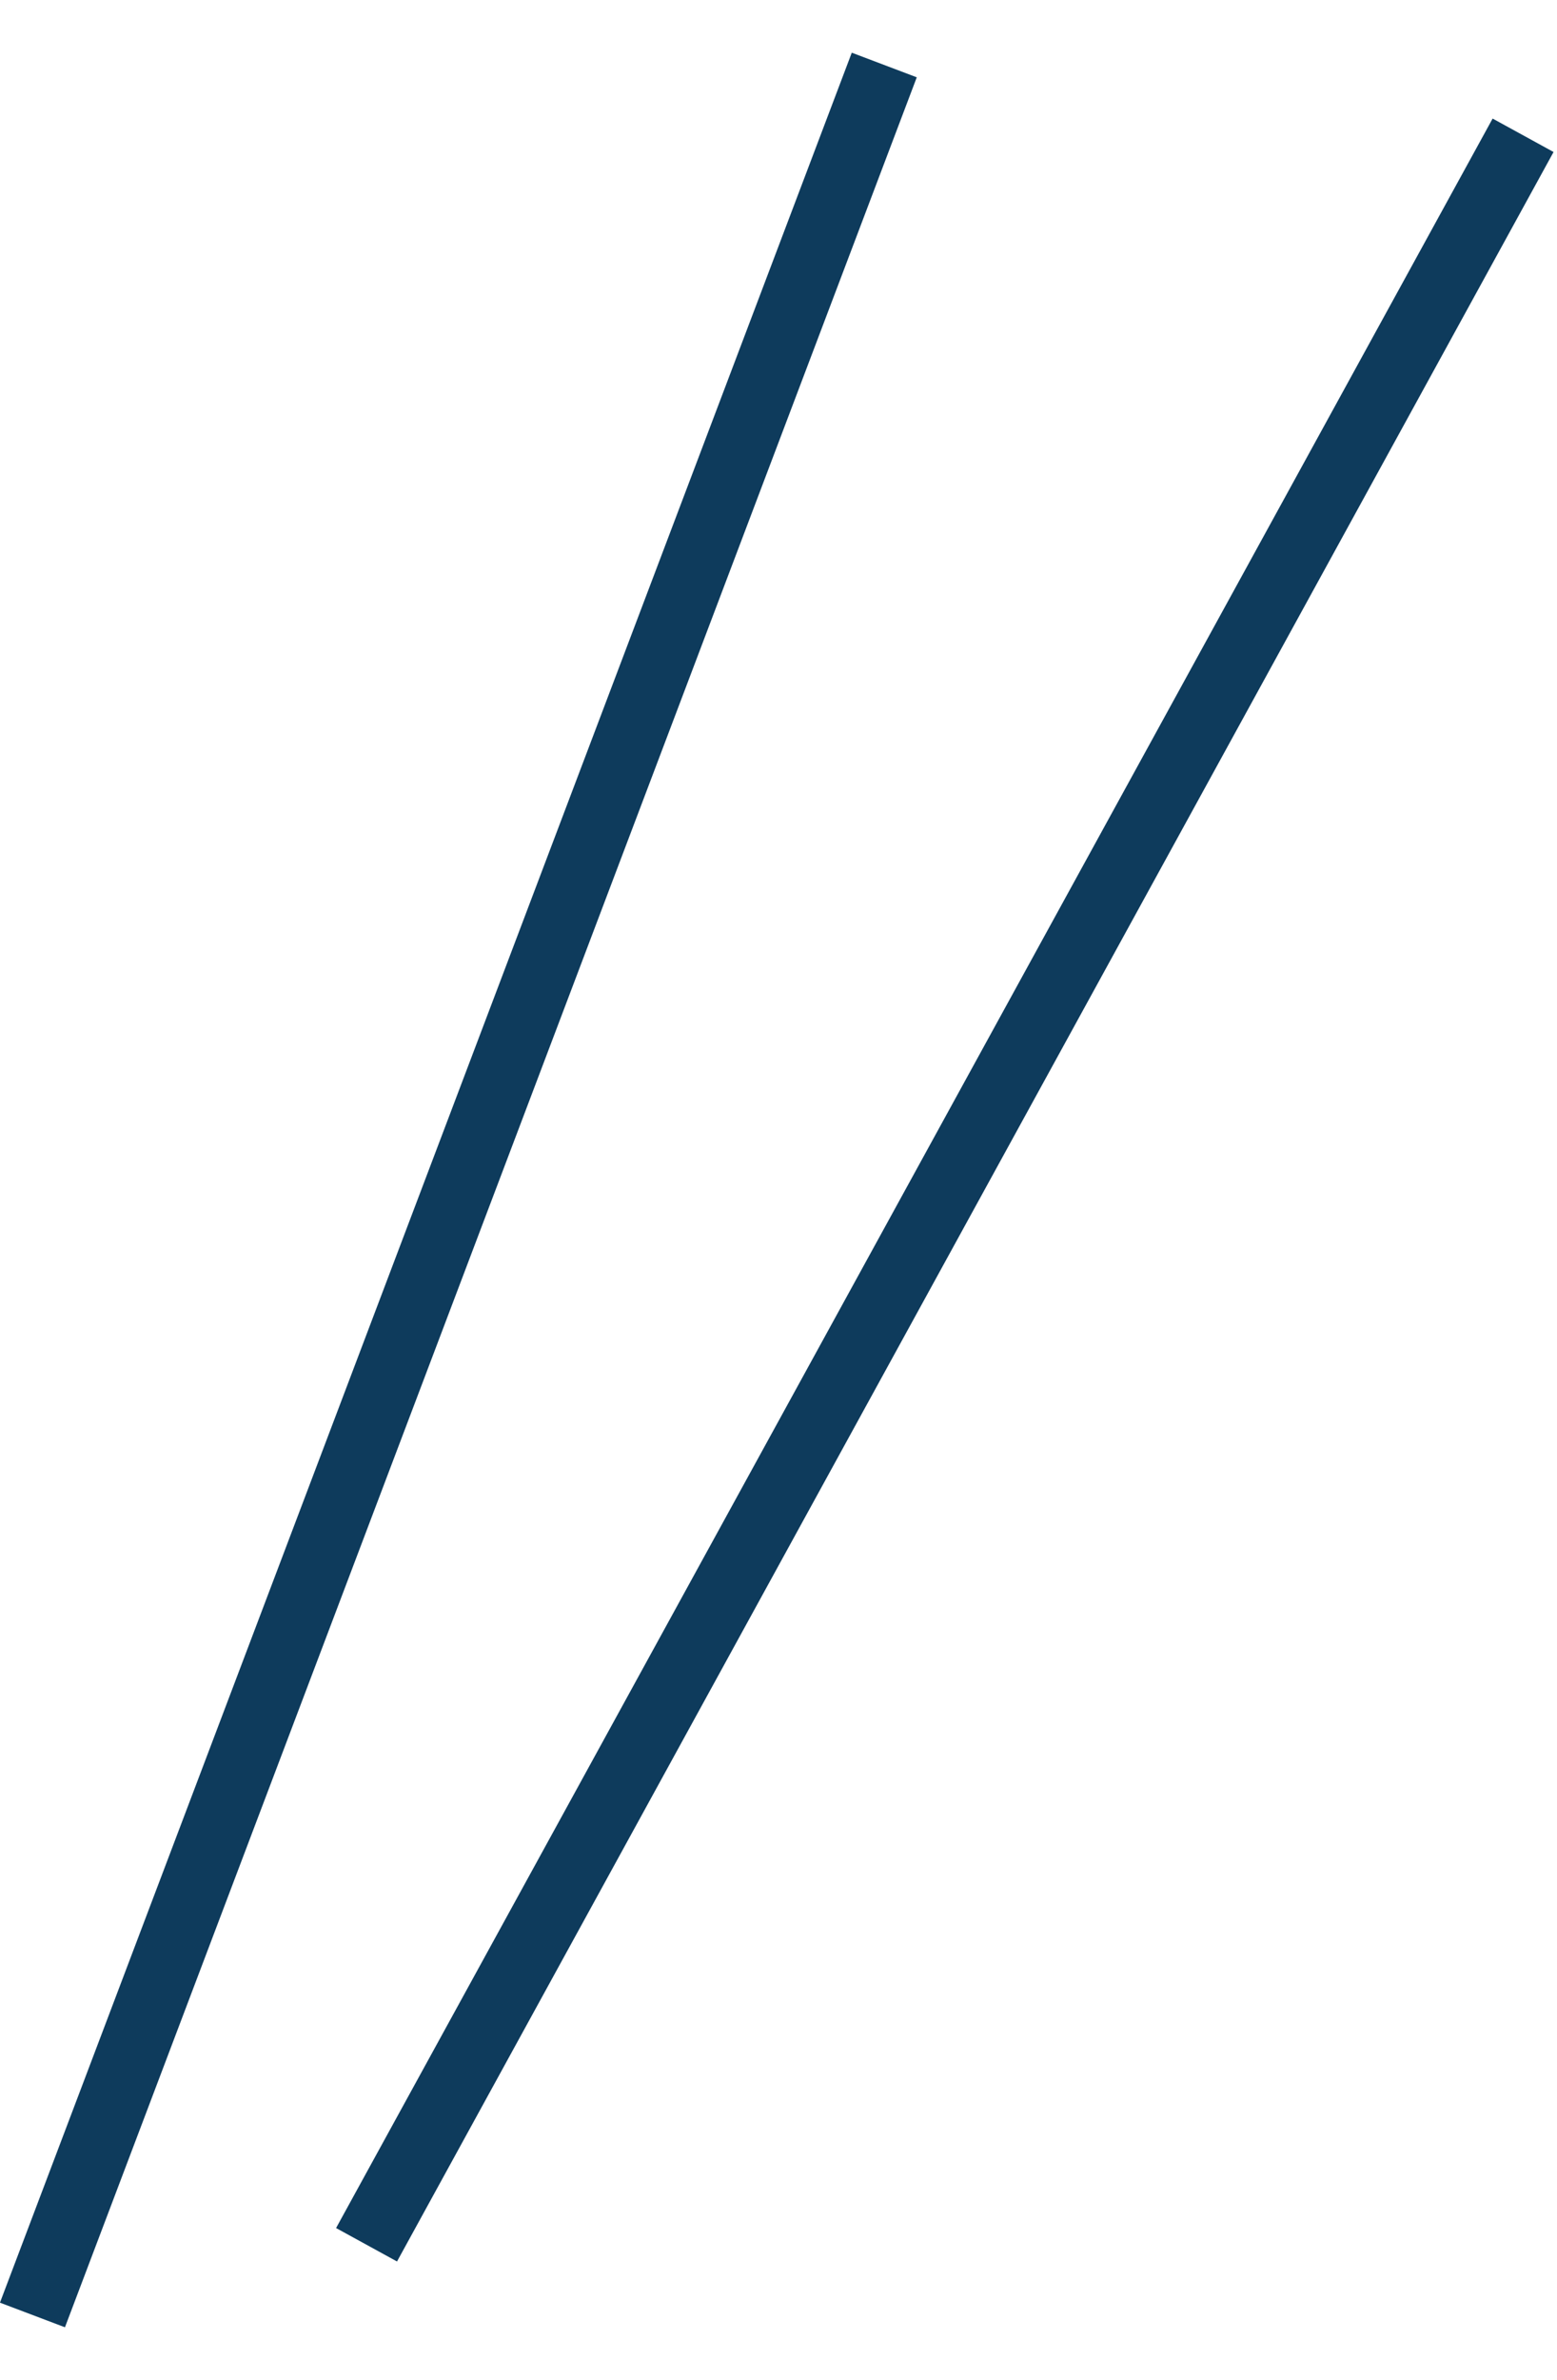 <svg xmlns="http://www.w3.org/2000/svg" width="22.404" height="34.235" viewBox="0 0 22.404 34.235"><g transform="translate(0.467 0.24)"><path d="M2916.257,720,2904,752.363" transform="translate(-2904 -719.305)" fill="none" stroke="#0e3b5c" stroke-width="1"/><path d="M0,32.363,12.257,0" transform="translate(16.945 33.754) rotate(-172)" fill="none" stroke="#0e3b5c" stroke-width="1"/></g></svg>